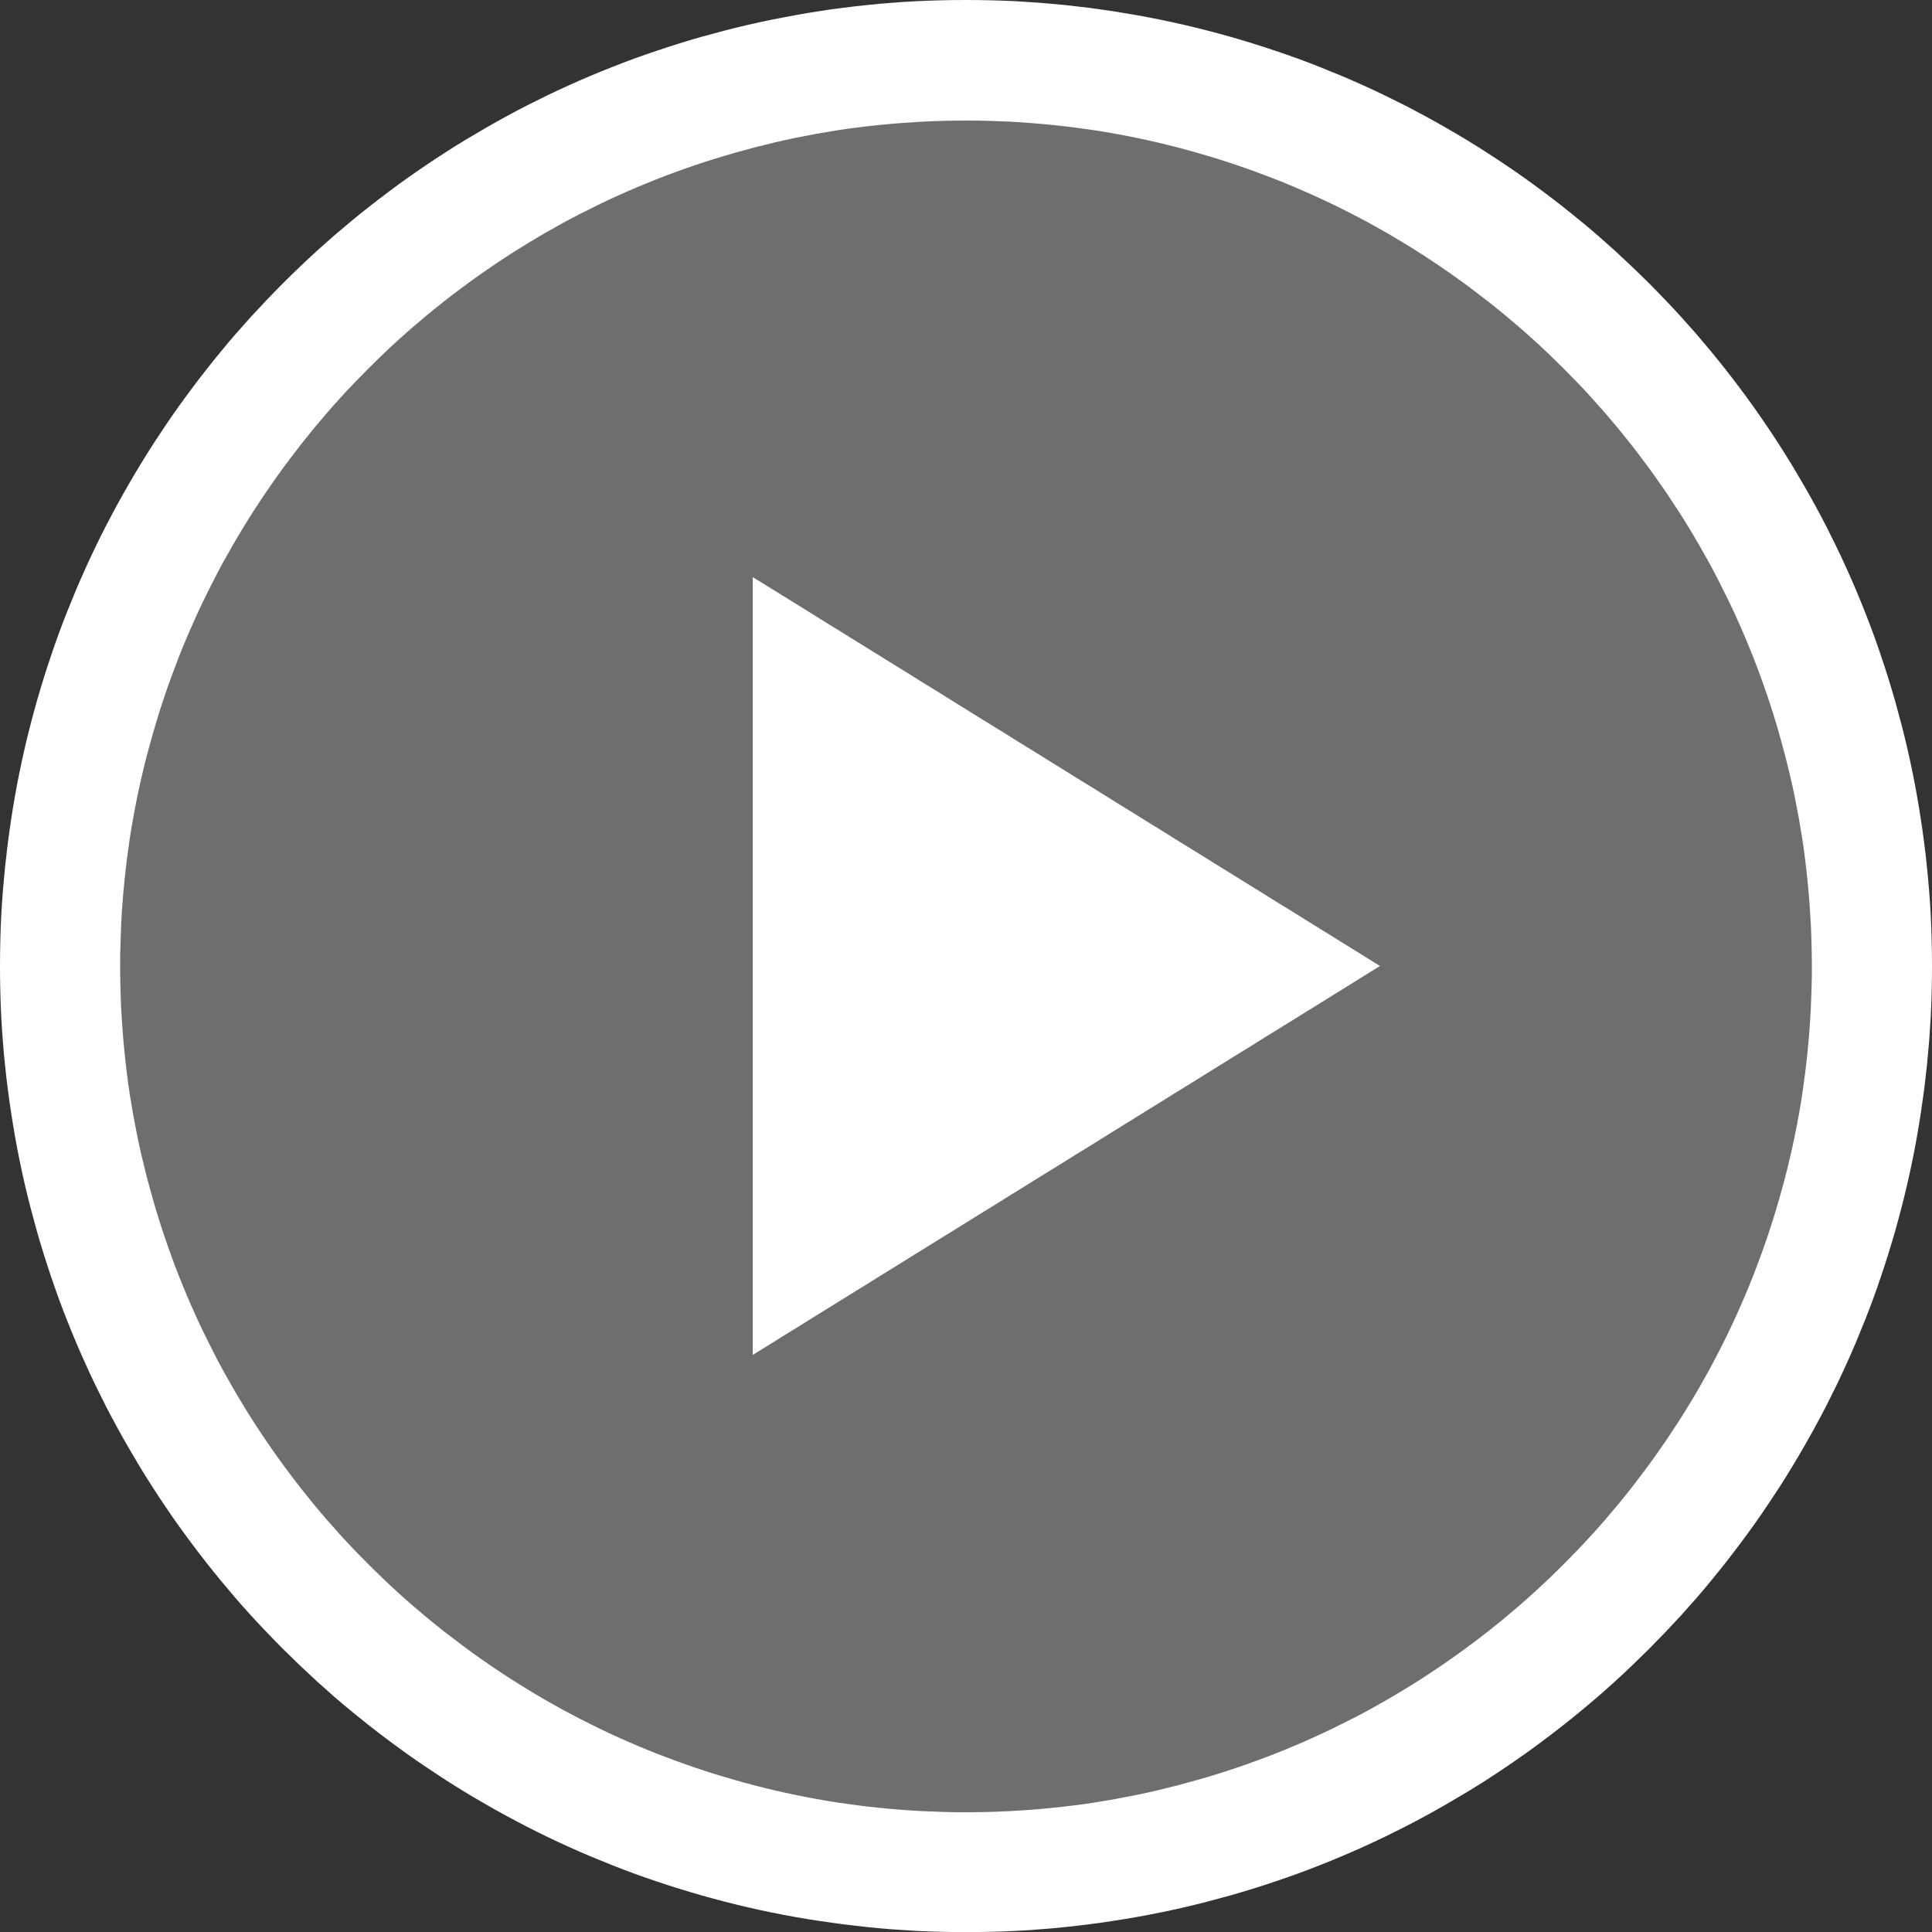 <?xml version="1.0" encoding="UTF-8"?> <svg xmlns="http://www.w3.org/2000/svg" width="77" height="77" viewBox="0 0 77 77" fill="none"><rect x="0" y="0" width="77" height="77" fill="#333333" stroke="none"/><circle opacity="0.29" cx="37.5" cy="38.5" r="36.5" fill="white"></circle><path d="M38.5 4.805C38.791 4.805 39.079 4.805 39.367 4.816C39.654 4.824 39.942 4.836 40.229 4.848C40.517 4.864 40.8 4.88 41.088 4.904C41.371 4.924 41.655 4.952 41.939 4.98C42.222 5.008 42.502 5.04 42.785 5.076C43.065 5.112 43.344 5.152 43.624 5.192C43.904 5.232 44.179 5.28 44.455 5.332C44.73 5.38 45.006 5.436 45.281 5.491C45.557 5.547 45.829 5.607 46.1 5.671C46.372 5.735 46.643 5.799 46.911 5.871C47.178 5.939 47.446 6.015 47.714 6.091C47.981 6.166 48.245 6.246 48.508 6.326C48.772 6.41 49.036 6.494 49.295 6.582C49.555 6.67 49.814 6.761 50.074 6.857C50.334 6.953 50.589 7.049 50.845 7.149C51.1 7.249 51.352 7.353 51.604 7.46C51.855 7.568 52.107 7.676 52.354 7.788C52.602 7.9 52.85 8.016 53.097 8.135C53.341 8.255 53.589 8.375 53.828 8.499C54.072 8.623 54.311 8.75 54.551 8.878C54.791 9.01 55.026 9.142 55.262 9.278C55.498 9.413 55.729 9.553 55.961 9.693C56.192 9.833 56.424 9.976 56.652 10.124C56.879 10.272 57.107 10.42 57.331 10.572C57.554 10.723 57.778 10.879 57.998 11.035C58.217 11.191 58.437 11.35 58.653 11.514C58.868 11.678 59.084 11.841 59.296 12.005C59.507 12.173 59.719 12.341 59.927 12.512C60.134 12.684 60.342 12.86 60.546 13.036C60.749 13.211 60.953 13.391 61.153 13.575C61.352 13.755 61.548 13.938 61.744 14.126C61.94 14.314 62.131 14.501 62.323 14.693C62.515 14.885 62.702 15.076 62.89 15.272C63.078 15.468 63.261 15.664 63.441 15.863C63.621 16.063 63.801 16.267 63.98 16.47C64.156 16.674 64.332 16.882 64.504 17.089C64.675 17.297 64.843 17.509 65.011 17.72C65.178 17.932 65.342 18.148 65.502 18.363C65.666 18.579 65.821 18.799 65.981 19.018C66.137 19.238 66.293 19.462 66.445 19.685C66.596 19.909 66.744 20.137 66.892 20.364C67.04 20.592 67.183 20.823 67.323 21.055C67.463 21.287 67.603 21.518 67.738 21.754C67.874 21.99 68.006 22.225 68.138 22.465C68.27 22.705 68.393 22.944 68.517 23.188C68.641 23.431 68.761 23.675 68.881 23.919C69.001 24.162 69.116 24.41 69.228 24.662C69.34 24.909 69.452 25.161 69.556 25.412C69.663 25.664 69.767 25.92 69.867 26.171C69.967 26.427 70.067 26.682 70.159 26.942C70.254 27.202 70.346 27.461 70.434 27.721C70.522 27.98 70.61 28.244 70.69 28.508C70.774 28.771 70.85 29.035 70.925 29.302C71.001 29.57 71.073 29.837 71.145 30.105C71.213 30.373 71.281 30.644 71.345 30.916C71.409 31.187 71.469 31.459 71.525 31.735C71.58 32.01 71.632 32.286 71.684 32.561C71.732 32.837 71.78 33.116 71.824 33.392C71.868 33.672 71.908 33.951 71.94 34.231C71.976 34.51 72.008 34.794 72.036 35.077C72.064 35.361 72.092 35.644 72.112 35.928C72.132 36.212 72.151 36.499 72.168 36.787C72.183 37.074 72.192 37.362 72.2 37.649C72.207 37.937 72.212 38.228 72.212 38.516C72.212 38.803 72.212 39.095 72.2 39.383C72.192 39.67 72.18 39.958 72.168 40.245C72.151 40.533 72.136 40.816 72.112 41.104C72.092 41.388 72.064 41.671 72.036 41.955C72.008 42.238 71.976 42.518 71.94 42.801C71.904 43.081 71.864 43.36 71.824 43.64C71.78 43.92 71.736 44.195 71.684 44.471C71.636 44.746 71.58 45.022 71.525 45.297C71.469 45.573 71.409 45.845 71.345 46.116C71.281 46.388 71.217 46.659 71.145 46.927C71.077 47.194 71.001 47.462 70.925 47.73C70.85 47.997 70.77 48.261 70.69 48.524C70.606 48.788 70.522 49.052 70.434 49.311C70.346 49.571 70.254 49.83 70.159 50.09C70.063 50.349 69.967 50.605 69.867 50.861C69.767 51.116 69.663 51.368 69.556 51.62C69.448 51.871 69.34 52.123 69.228 52.37C69.116 52.618 69.001 52.866 68.881 53.113C68.761 53.357 68.641 53.605 68.517 53.844C68.393 54.088 68.266 54.327 68.138 54.567C68.006 54.807 67.874 55.042 67.738 55.278C67.603 55.514 67.463 55.745 67.323 55.977C67.183 56.208 67.04 56.44 66.892 56.668C66.744 56.895 66.596 57.123 66.445 57.347C66.293 57.57 66.137 57.794 65.981 58.014C65.825 58.233 65.666 58.453 65.502 58.669C65.338 58.884 65.174 59.1 65.011 59.312C64.847 59.523 64.675 59.735 64.504 59.943C64.332 60.15 64.156 60.358 63.98 60.562C63.804 60.765 63.625 60.969 63.441 61.169C63.261 61.368 63.078 61.564 62.89 61.76C62.702 61.955 62.515 62.147 62.323 62.339C62.131 62.531 61.94 62.718 61.744 62.906C61.548 63.094 61.352 63.277 61.153 63.457C60.953 63.637 60.753 63.817 60.546 63.996C60.342 64.172 60.134 64.348 59.927 64.519C59.719 64.691 59.507 64.859 59.296 65.027C59.084 65.194 58.868 65.358 58.653 65.518C58.437 65.682 58.217 65.837 57.998 65.997C57.778 66.153 57.554 66.309 57.331 66.46C57.107 66.612 56.879 66.76 56.652 66.908C56.424 67.055 56.192 67.199 55.961 67.339C55.729 67.479 55.498 67.619 55.262 67.754C55.026 67.89 54.791 68.022 54.551 68.154C54.311 68.286 54.072 68.409 53.828 68.533C53.584 68.657 53.341 68.777 53.097 68.897C52.854 69.016 52.606 69.132 52.354 69.244C52.107 69.356 51.855 69.468 51.604 69.572C51.352 69.679 51.096 69.783 50.845 69.883C50.593 69.983 50.334 70.083 50.074 70.175C49.814 70.27 49.555 70.362 49.295 70.45C49.036 70.538 48.772 70.626 48.508 70.706C48.245 70.79 47.981 70.866 47.714 70.941C47.446 71.017 47.178 71.089 46.911 71.161C46.643 71.229 46.372 71.297 46.1 71.361C45.829 71.425 45.557 71.485 45.281 71.54C45.006 71.596 44.734 71.648 44.455 71.7C44.179 71.748 43.9 71.796 43.624 71.84C43.348 71.884 43.065 71.924 42.785 71.956C42.506 71.992 42.222 72.024 41.939 72.052C41.655 72.08 41.371 72.108 41.088 72.128C40.804 72.148 40.517 72.168 40.229 72.183C39.942 72.2 39.654 72.207 39.367 72.216C39.079 72.223 38.788 72.227 38.5 72.227C38.212 72.227 37.921 72.227 37.633 72.216C37.346 72.204 37.058 72.195 36.771 72.183C36.483 72.168 36.2 72.152 35.912 72.128C35.629 72.108 35.345 72.08 35.061 72.052C34.778 72.024 34.498 71.992 34.215 71.956C33.935 71.92 33.656 71.88 33.376 71.84C33.096 71.796 32.821 71.752 32.545 71.7C32.27 71.652 31.994 71.596 31.719 71.54C31.443 71.485 31.171 71.425 30.9 71.361C30.628 71.297 30.357 71.233 30.089 71.161C29.822 71.093 29.554 71.017 29.286 70.941C29.019 70.866 28.755 70.786 28.492 70.706C28.228 70.626 27.964 70.538 27.705 70.45C27.445 70.362 27.186 70.27 26.926 70.175C26.666 70.079 26.411 69.983 26.155 69.883C25.9 69.783 25.648 69.679 25.396 69.572C25.145 69.464 24.893 69.356 24.646 69.244C24.398 69.132 24.15 69.016 23.903 68.897C23.659 68.777 23.412 68.657 23.172 68.533C22.932 68.409 22.689 68.282 22.449 68.154C22.209 68.022 21.974 67.89 21.738 67.754C21.503 67.619 21.271 67.483 21.039 67.339C20.808 67.195 20.576 67.055 20.348 66.908C20.121 66.76 19.893 66.612 19.669 66.46C19.446 66.309 19.222 66.153 19.002 65.997C18.783 65.841 18.563 65.682 18.347 65.518C18.132 65.354 17.916 65.19 17.704 65.027C17.493 64.859 17.281 64.691 17.073 64.519C16.866 64.348 16.658 64.172 16.454 63.996C16.251 63.821 16.047 63.641 15.847 63.457C15.648 63.277 15.452 63.094 15.256 62.906C15.06 62.718 14.869 62.531 14.677 62.339C14.485 62.147 14.298 61.955 14.11 61.76C13.922 61.564 13.739 61.368 13.559 61.169C13.379 60.969 13.199 60.765 13.02 60.562C12.84 60.358 12.668 60.15 12.496 59.943C12.325 59.735 12.157 59.523 11.989 59.312C11.822 59.1 11.658 58.884 11.498 58.669C11.334 58.453 11.179 58.233 11.019 58.014C10.863 57.794 10.707 57.57 10.556 57.347C10.404 57.123 10.256 56.895 10.108 56.668C9.96 56.44 9.817 56.208 9.677 55.977C9.537 55.745 9.397 55.514 9.262 55.278C9.126 55.042 8.994 54.807 8.862 54.567C8.73 54.327 8.607 54.088 8.483 53.844C8.359 53.6 8.239 53.357 8.119 53.113C8 52.87 7.884 52.622 7.772 52.37C7.66 52.119 7.548 51.871 7.444 51.62C7.337 51.368 7.233 51.112 7.133 50.861C7.033 50.609 6.933 50.349 6.841 50.09C6.745 49.83 6.654 49.571 6.566 49.311C6.478 49.052 6.39 48.788 6.31 48.524C6.23 48.261 6.15 47.997 6.075 47.73C5.999 47.462 5.927 47.194 5.855 46.927C5.787 46.659 5.719 46.388 5.655 46.116C5.591 45.845 5.531 45.573 5.475 45.297C5.42 45.022 5.368 44.746 5.316 44.471C5.268 44.195 5.22 43.916 5.176 43.64C5.132 43.36 5.092 43.081 5.06 42.801C5.024 42.522 4.992 42.238 4.964 41.955C4.936 41.671 4.908 41.388 4.888 41.104C4.868 40.82 4.848 40.533 4.832 40.245C4.816 39.958 4.808 39.67 4.801 39.383C4.793 39.095 4.789 38.803 4.789 38.516C4.789 38.228 4.789 37.937 4.801 37.649C4.812 37.362 4.82 37.074 4.832 36.787C4.844 36.499 4.864 36.216 4.888 35.928C4.908 35.644 4.936 35.361 4.964 35.077C4.992 34.794 5.024 34.514 5.06 34.231C5.096 33.951 5.136 33.672 5.176 33.392C5.22 33.112 5.264 32.837 5.316 32.561C5.364 32.286 5.42 32.01 5.475 31.735C5.531 31.459 5.591 31.187 5.655 30.916C5.719 30.644 5.783 30.373 5.855 30.105C5.923 29.837 5.999 29.57 6.075 29.302C6.15 29.035 6.23 28.771 6.31 28.508C6.39 28.244 6.478 27.98 6.566 27.721C6.654 27.461 6.745 27.202 6.841 26.942C6.937 26.682 7.033 26.427 7.133 26.171C7.233 25.916 7.337 25.664 7.444 25.412C7.552 25.161 7.66 24.909 7.772 24.662C7.884 24.414 8 24.166 8.119 23.919C8.239 23.675 8.359 23.427 8.483 23.188C8.607 22.944 8.734 22.705 8.862 22.465C8.994 22.225 9.126 21.99 9.262 21.754C9.397 21.518 9.537 21.287 9.677 21.055C9.817 20.823 9.96 20.592 10.108 20.364C10.256 20.137 10.404 19.909 10.556 19.685C10.707 19.462 10.863 19.238 11.019 19.018C11.175 18.799 11.334 18.579 11.498 18.363C11.662 18.148 11.826 17.932 11.989 17.72C12.157 17.509 12.325 17.297 12.496 17.089C12.668 16.882 12.844 16.674 13.02 16.47C13.195 16.267 13.375 16.063 13.559 15.863C13.739 15.664 13.922 15.468 14.11 15.272C14.298 15.076 14.485 14.885 14.677 14.693C14.869 14.501 15.06 14.314 15.256 14.126C15.452 13.938 15.648 13.755 15.847 13.575C16.047 13.395 16.247 13.215 16.454 13.036C16.658 12.86 16.866 12.684 17.073 12.512C17.281 12.341 17.493 12.173 17.704 12.005C17.916 11.838 18.132 11.674 18.347 11.514C18.563 11.35 18.783 11.195 19.002 11.035C19.222 10.879 19.446 10.723 19.669 10.572C19.893 10.42 20.121 10.272 20.348 10.124C20.576 9.976 20.808 9.833 21.039 9.693C21.271 9.553 21.503 9.413 21.738 9.278C21.974 9.142 22.209 9.01 22.449 8.878C22.689 8.746 22.928 8.623 23.172 8.499C23.416 8.375 23.659 8.255 23.903 8.135C24.146 8.016 24.394 7.9 24.646 7.788C24.893 7.676 25.145 7.564 25.396 7.46C25.648 7.353 25.904 7.249 26.155 7.149C26.411 7.049 26.666 6.949 26.926 6.857C27.186 6.761 27.445 6.67 27.705 6.582C27.964 6.494 28.228 6.406 28.492 6.326C28.755 6.246 29.019 6.166 29.286 6.091C29.554 6.015 29.822 5.943 30.089 5.871C30.357 5.803 30.628 5.735 30.9 5.671C31.171 5.607 31.443 5.547 31.719 5.491C31.994 5.436 32.27 5.384 32.545 5.332C32.821 5.284 33.1 5.236 33.376 5.192C33.656 5.148 33.935 5.108 34.215 5.076C34.494 5.04 34.778 5.008 35.061 4.98C35.345 4.952 35.629 4.924 35.912 4.904C36.196 4.884 36.483 4.864 36.771 4.848C37.058 4.832 37.346 4.824 37.633 4.816C37.921 4.809 38.212 4.805 38.5 4.805ZM38.5 0C38.169 0 37.837 0.004 37.505 0.012C37.174 0.02 36.847 0.032 36.519 0.048C36.192 0.064 35.864 0.084 35.537 0.112C35.209 0.136 34.886 0.164 34.562 0.2C34.239 0.236 33.915 0.268 33.596 0.312C33.276 0.351 32.953 0.395 32.637 0.447C32.318 0.495 32.002 0.547 31.687 0.607C31.371 0.667 31.056 0.723 30.744 0.787C30.433 0.851 30.117 0.919 29.809 0.99C29.498 1.062 29.191 1.138 28.883 1.218C28.575 1.298 28.268 1.382 27.964 1.466C27.661 1.55 27.357 1.641 27.054 1.737C26.754 1.829 26.451 1.929 26.155 2.029C25.856 2.129 25.56 2.233 25.265 2.34C24.969 2.448 24.677 2.56 24.386 2.676C24.095 2.792 23.803 2.907 23.515 3.031C23.228 3.151 22.94 3.279 22.657 3.407C22.373 3.534 22.09 3.666 21.81 3.802C21.53 3.938 21.251 4.078 20.975 4.217C20.7 4.357 20.424 4.505 20.153 4.653C19.881 4.801 19.609 4.952 19.342 5.108C19.074 5.264 18.807 5.42 18.543 5.579C18.279 5.739 18.016 5.903 17.756 6.071C17.497 6.238 17.237 6.406 16.982 6.582C16.726 6.753 16.47 6.929 16.219 7.109C15.967 7.289 15.72 7.468 15.472 7.656C15.224 7.844 14.981 8.027 14.737 8.219C14.493 8.411 14.254 8.603 14.018 8.798C13.783 8.994 13.547 9.194 13.311 9.393C13.08 9.597 12.848 9.801 12.62 10.008C12.393 10.216 12.165 10.424 11.945 10.639C11.722 10.851 11.502 11.067 11.282 11.286C11.063 11.506 10.851 11.726 10.635 11.949C10.424 12.173 10.212 12.397 10.004 12.624C9.797 12.852 9.593 13.084 9.389 13.315C9.186 13.547 8.99 13.783 8.794 14.022C8.599 14.262 8.403 14.501 8.215 14.741C8.027 14.981 7.836 15.228 7.652 15.476C7.468 15.723 7.285 15.971 7.105 16.223C6.925 16.474 6.749 16.73 6.578 16.985C6.406 17.241 6.234 17.501 6.067 17.76C5.899 18.02 5.735 18.284 5.575 18.547C5.416 18.811 5.256 19.078 5.104 19.346C4.948 19.613 4.797 19.885 4.649 20.157C4.501 20.428 4.357 20.704 4.213 20.979C4.07 21.255 3.934 21.534 3.798 21.814C3.662 22.094 3.53 22.377 3.403 22.661C3.275 22.944 3.147 23.232 3.027 23.519C2.907 23.807 2.788 24.098 2.672 24.39C2.556 24.681 2.444 24.973 2.336 25.269C2.229 25.564 2.125 25.86 2.025 26.159C1.925 26.459 1.825 26.758 1.733 27.058C1.641 27.357 1.55 27.661 1.462 27.968C1.374 28.272 1.294 28.579 1.214 28.887C1.134 29.195 1.058 29.502 0.986 29.814C0.915 30.125 0.847 30.437 0.783 30.748C0.719 31.06 0.659 31.375 0.603 31.691C0.547 32.006 0.495 32.326 0.447 32.641C0.399 32.957 0.355 33.28 0.312 33.6C0.272 33.919 0.236 34.243 0.2 34.566C0.168 34.89 0.14 35.213 0.112 35.541C0.084 35.868 0.068 36.196 0.048 36.523C0.032 36.851 0.02 37.182 0.012 37.51C0.004 37.841 0 38.172 0 38.504C0 38.836 0.004 39.167 0.012 39.498C0.02 39.83 0.032 40.157 0.048 40.485C0.064 40.812 0.084 41.14 0.112 41.467C0.136 41.795 0.164 42.118 0.2 42.442C0.232 42.765 0.268 43.089 0.312 43.408C0.355 43.728 0.395 44.051 0.447 44.367C0.495 44.686 0.547 45.002 0.603 45.317C0.659 45.633 0.719 45.948 0.783 46.26C0.847 46.571 0.915 46.887 0.986 47.194C1.058 47.506 1.134 47.813 1.214 48.121C1.294 48.428 1.378 48.736 1.462 49.04C1.55 49.343 1.637 49.647 1.733 49.95C1.825 50.25 1.925 50.553 2.025 50.849C2.125 51.148 2.229 51.444 2.336 51.739C2.444 52.035 2.556 52.326 2.672 52.618C2.788 52.91 2.903 53.201 3.027 53.489C3.147 53.776 3.275 54.064 3.403 54.347C3.53 54.631 3.662 54.914 3.798 55.194C3.934 55.474 4.074 55.753 4.213 56.029C4.353 56.304 4.501 56.58 4.649 56.851C4.797 57.123 4.948 57.395 5.104 57.662C5.26 57.93 5.416 58.197 5.575 58.461C5.735 58.724 5.899 58.988 6.067 59.248C6.234 59.507 6.402 59.767 6.578 60.023C6.749 60.278 6.925 60.534 7.105 60.785C7.285 61.037 7.464 61.285 7.652 61.532C7.836 61.78 8.023 62.023 8.215 62.267C8.407 62.511 8.599 62.75 8.794 62.986C8.99 63.221 9.19 63.457 9.389 63.693C9.589 63.928 9.797 64.156 10.004 64.384C10.212 64.611 10.42 64.839 10.635 65.059C10.847 65.282 11.063 65.502 11.282 65.722C11.502 65.941 11.722 66.153 11.945 66.369C12.169 66.58 12.393 66.792 12.62 67C12.848 67.207 13.08 67.411 13.311 67.615C13.543 67.818 13.778 68.014 14.018 68.21C14.258 68.405 14.497 68.601 14.737 68.789C14.981 68.981 15.224 69.168 15.472 69.352C15.72 69.536 15.967 69.719 16.219 69.899C16.47 70.079 16.726 70.254 16.982 70.426C17.237 70.598 17.497 70.77 17.756 70.938C18.016 71.105 18.279 71.269 18.543 71.429C18.807 71.588 19.074 71.748 19.342 71.9C19.609 72.056 19.881 72.207 20.153 72.355C20.424 72.503 20.7 72.647 20.975 72.791C21.251 72.934 21.53 73.07 21.81 73.206C22.09 73.342 22.373 73.474 22.657 73.601C22.94 73.729 23.228 73.857 23.515 73.977C23.803 74.097 24.095 74.216 24.386 74.332C24.677 74.448 24.969 74.56 25.265 74.668C25.56 74.775 25.856 74.879 26.155 74.979C26.455 75.079 26.754 75.179 27.054 75.271C27.353 75.363 27.657 75.454 27.964 75.542C28.272 75.63 28.575 75.71 28.883 75.79C29.191 75.87 29.498 75.946 29.809 76.017C30.121 76.089 30.433 76.157 30.744 76.221C31.056 76.285 31.371 76.345 31.687 76.401C32.002 76.457 32.322 76.509 32.637 76.557C32.957 76.605 33.276 76.648 33.596 76.692C33.915 76.732 34.239 76.768 34.562 76.804C34.886 76.84 35.209 76.864 35.537 76.892C35.864 76.916 36.192 76.936 36.519 76.956C36.847 76.972 37.178 76.984 37.505 76.992C37.837 77 38.169 77.004 38.5 77.004C38.831 77.004 39.163 77 39.494 76.992C39.826 76.984 40.153 76.972 40.481 76.956C40.808 76.94 41.136 76.92 41.463 76.892C41.791 76.868 42.114 76.84 42.438 76.804C42.761 76.772 43.085 76.736 43.404 76.692C43.724 76.653 44.047 76.609 44.363 76.557C44.682 76.509 44.998 76.457 45.313 76.401C45.629 76.345 45.944 76.285 46.256 76.221C46.567 76.157 46.883 76.089 47.19 76.017C47.498 75.946 47.809 75.87 48.117 75.79C48.425 75.71 48.732 75.626 49.036 75.542C49.339 75.454 49.643 75.367 49.946 75.271C50.246 75.179 50.549 75.079 50.845 74.979C51.144 74.879 51.44 74.775 51.735 74.668C52.031 74.56 52.322 74.448 52.614 74.332C52.906 74.216 53.197 74.1 53.485 73.977C53.772 73.857 54.06 73.729 54.343 73.601C54.627 73.474 54.91 73.342 55.19 73.206C55.47 73.07 55.749 72.93 56.025 72.791C56.3 72.651 56.576 72.503 56.847 72.355C57.119 72.207 57.391 72.056 57.658 71.9C57.926 71.744 58.193 71.588 58.457 71.429C58.721 71.269 58.984 71.105 59.244 70.938C59.503 70.77 59.763 70.602 60.019 70.426C60.274 70.254 60.53 70.079 60.781 69.899C61.033 69.719 61.281 69.54 61.528 69.352C61.776 69.168 62.019 68.981 62.263 68.789C62.507 68.597 62.746 68.405 62.982 68.21C63.221 68.014 63.453 67.814 63.689 67.615C63.924 67.415 64.152 67.207 64.38 67C64.607 66.792 64.835 66.584 65.055 66.369C65.274 66.153 65.498 65.941 65.718 65.722C65.937 65.502 66.149 65.282 66.365 65.059C66.576 64.835 66.788 64.611 66.996 64.384C67.203 64.156 67.407 63.924 67.611 63.693C67.814 63.461 68.01 63.225 68.206 62.986C68.401 62.746 68.597 62.507 68.785 62.267C68.972 62.027 69.164 61.78 69.348 61.532C69.532 61.285 69.715 61.037 69.895 60.785C70.075 60.534 70.251 60.278 70.422 60.023C70.594 59.767 70.766 59.507 70.933 59.248C71.101 58.988 71.265 58.724 71.425 58.461C71.584 58.197 71.744 57.93 71.896 57.662C72.048 57.395 72.204 57.123 72.351 56.851C72.499 56.58 72.643 56.304 72.787 56.029C72.926 55.753 73.066 55.474 73.202 55.194C73.338 54.914 73.469 54.631 73.597 54.347C73.725 54.064 73.853 53.776 73.973 53.489C74.093 53.201 74.212 52.91 74.328 52.618C74.444 52.326 74.556 52.035 74.664 51.739C74.772 51.444 74.875 51.148 74.975 50.849C75.075 50.549 75.175 50.25 75.267 49.95C75.359 49.651 75.45 49.347 75.538 49.04C75.626 48.736 75.706 48.428 75.786 48.121C75.866 47.813 75.942 47.506 76.013 47.194C76.085 46.883 76.153 46.571 76.217 46.26C76.281 45.948 76.341 45.633 76.397 45.317C76.453 45.002 76.505 44.682 76.553 44.367C76.601 44.047 76.644 43.728 76.689 43.408C76.728 43.089 76.764 42.765 76.8 42.442C76.832 42.118 76.86 41.795 76.888 41.467C76.912 41.14 76.932 40.812 76.952 40.485C76.968 40.157 76.98 39.826 76.988 39.498C76.996 39.167 77 38.836 77 38.504C77 38.172 76.996 37.841 76.988 37.51C76.98 37.178 76.968 36.851 76.952 36.523C76.936 36.196 76.916 35.868 76.888 35.541C76.86 35.213 76.836 34.89 76.8 34.566C76.768 34.243 76.732 33.919 76.689 33.6C76.648 33.28 76.605 32.957 76.553 32.641C76.505 32.322 76.453 32.006 76.397 31.691C76.341 31.375 76.281 31.06 76.217 30.748C76.153 30.437 76.085 30.121 76.013 29.814C75.942 29.502 75.866 29.195 75.786 28.887C75.706 28.579 75.622 28.272 75.538 27.968C75.45 27.665 75.362 27.361 75.267 27.058C75.175 26.758 75.075 26.455 74.975 26.159C74.875 25.86 74.772 25.564 74.664 25.269C74.556 24.973 74.444 24.681 74.328 24.39C74.212 24.098 74.097 23.807 73.973 23.519C73.853 23.232 73.725 22.944 73.597 22.661C73.469 22.377 73.338 22.094 73.202 21.814C73.066 21.534 72.926 21.255 72.787 20.979C72.647 20.704 72.499 20.428 72.351 20.157C72.204 19.885 72.052 19.613 71.896 19.346C71.74 19.078 71.584 18.811 71.425 18.547C71.265 18.284 71.101 18.02 70.933 17.76C70.766 17.501 70.598 17.241 70.422 16.985C70.246 16.73 70.075 16.474 69.895 16.223C69.715 15.971 69.536 15.723 69.348 15.476C69.164 15.228 68.977 14.985 68.785 14.741C68.593 14.497 68.401 14.258 68.206 14.022C68.01 13.787 67.81 13.551 67.611 13.315C67.407 13.084 67.203 12.852 66.996 12.624C66.788 12.397 66.58 12.169 66.365 11.949C66.153 11.726 65.937 11.506 65.718 11.286C65.498 11.067 65.278 10.855 65.055 10.639C64.831 10.428 64.607 10.216 64.38 10.008C64.152 9.801 63.92 9.597 63.689 9.393C63.457 9.19 63.221 8.994 62.982 8.798C62.742 8.603 62.503 8.407 62.263 8.219C62.023 8.031 61.776 7.84 61.528 7.656C61.281 7.472 61.033 7.289 60.781 7.109C60.53 6.929 60.274 6.753 60.019 6.582C59.763 6.41 59.503 6.238 59.244 6.071C58.984 5.903 58.721 5.739 58.457 5.579C58.193 5.42 57.926 5.26 57.658 5.108C57.391 4.952 57.119 4.801 56.847 4.653C56.576 4.505 56.3 4.361 56.025 4.217C55.749 4.078 55.47 3.938 55.19 3.802C54.91 3.666 54.627 3.534 54.343 3.407C54.06 3.279 53.772 3.151 53.485 3.031C53.197 2.911 52.906 2.792 52.614 2.676C52.322 2.56 52.031 2.448 51.735 2.34C51.44 2.233 51.144 2.129 50.845 2.029C50.545 1.929 50.246 1.829 49.946 1.737C49.647 1.645 49.343 1.554 49.036 1.466C48.732 1.378 48.425 1.298 48.117 1.218C47.809 1.138 47.502 1.062 47.19 0.99C46.879 0.919 46.567 0.851 46.256 0.787C45.944 0.723 45.629 0.663 45.313 0.607C44.998 0.551 44.678 0.499 44.363 0.447C44.043 0.399 43.724 0.355 43.404 0.312C43.085 0.272 42.761 0.236 42.438 0.2C42.114 0.168 41.791 0.14 41.463 0.112C41.136 0.088 40.808 0.068 40.481 0.048C40.153 0.032 39.822 0.02 39.494 0.012C39.163 0.004 38.831 0 38.5 0Z" fill="white"></path><path d="M55 38.5L54.61 38.259L54.22 38.014L53.83 37.773L53.44 37.532L53.047 37.287L52.657 37.046L52.267 36.805L51.877 36.56L51.487 36.319L51.093 36.078L50.703 35.837L50.313 35.592L49.924 35.351L49.534 35.11L49.14 34.865L48.75 34.624L48.36 34.383L47.97 34.138L47.58 33.897L47.187 33.656L46.797 33.415L46.407 33.17L46.017 32.929L45.627 32.688L45.237 32.443L44.843 32.202L44.453 31.961L44.063 31.716L43.674 31.475L43.284 31.234L42.89 30.993L42.5 30.748L42.11 30.507L41.72 30.266L41.33 30.021L40.937 29.78L40.547 29.539L40.157 29.294L39.767 29.053L39.377 28.812L38.983 28.571L38.593 28.326L38.203 28.085L37.813 27.844L37.424 27.599L37.03 27.358L36.64 27.117L36.25 26.872L35.86 26.631L35.47 26.39L35.076 26.145L34.687 25.904L34.297 25.663L33.907 25.422L33.517 25.177L33.123 24.936L32.733 24.695L32.343 24.45L31.953 24.209L31.564 23.968L31.17 23.723L30.78 23.482L30.39 23.241L30 23V23.482V23.968V24.45V24.936V25.422V25.904V26.39V26.872V27.358V27.844V28.326V28.812V29.294V29.78V30.266V30.748V31.234V31.716V32.202V32.688V33.17V33.656V34.138V34.624V35.11V35.592V36.078V36.56V37.046V37.532V38.014V38.5V38.982V39.468V39.954V40.436V40.922V41.404V41.89V42.376V42.858V43.344V43.826V44.312V44.798V45.28V45.766V46.248V46.734V47.22V47.702V48.188V48.674V49.156V49.642V50.124V50.61V51.096V51.578V52.064V52.546V53.032V53.518V54L30.39 53.759L30.78 53.518L31.17 53.273L31.564 53.032L31.953 52.791L32.343 52.546L32.733 52.305L33.123 52.064L33.517 51.819L33.907 51.578L34.297 51.337L34.687 51.096L35.076 50.851L35.47 50.61L35.86 50.369L36.25 50.124L36.64 49.883L37.03 49.642L37.424 49.397L37.813 49.156L38.203 48.915L38.593 48.674L38.983 48.429L39.377 48.188L39.767 47.947L40.157 47.702L40.547 47.461L40.937 47.22L41.33 46.975L41.72 46.734L42.11 46.493L42.5 46.252L42.89 46.007L43.284 45.766L43.674 45.525L44.063 45.28L44.453 45.039L44.843 44.798L45.237 44.553L45.627 44.312L46.017 44.071L46.407 43.83L46.797 43.585L47.187 43.344L47.58 43.103L47.97 42.858L48.36 42.617L48.75 42.376L49.14 42.131L49.534 41.89L49.924 41.649L50.313 41.404L50.703 41.163L51.093 40.922L51.487 40.681L51.877 40.436L52.267 40.195L52.657 39.954L53.047 39.709L53.44 39.468L53.83 39.227L54.22 38.982L54.61 38.741L55 38.5Z" fill="white"></path></svg> 